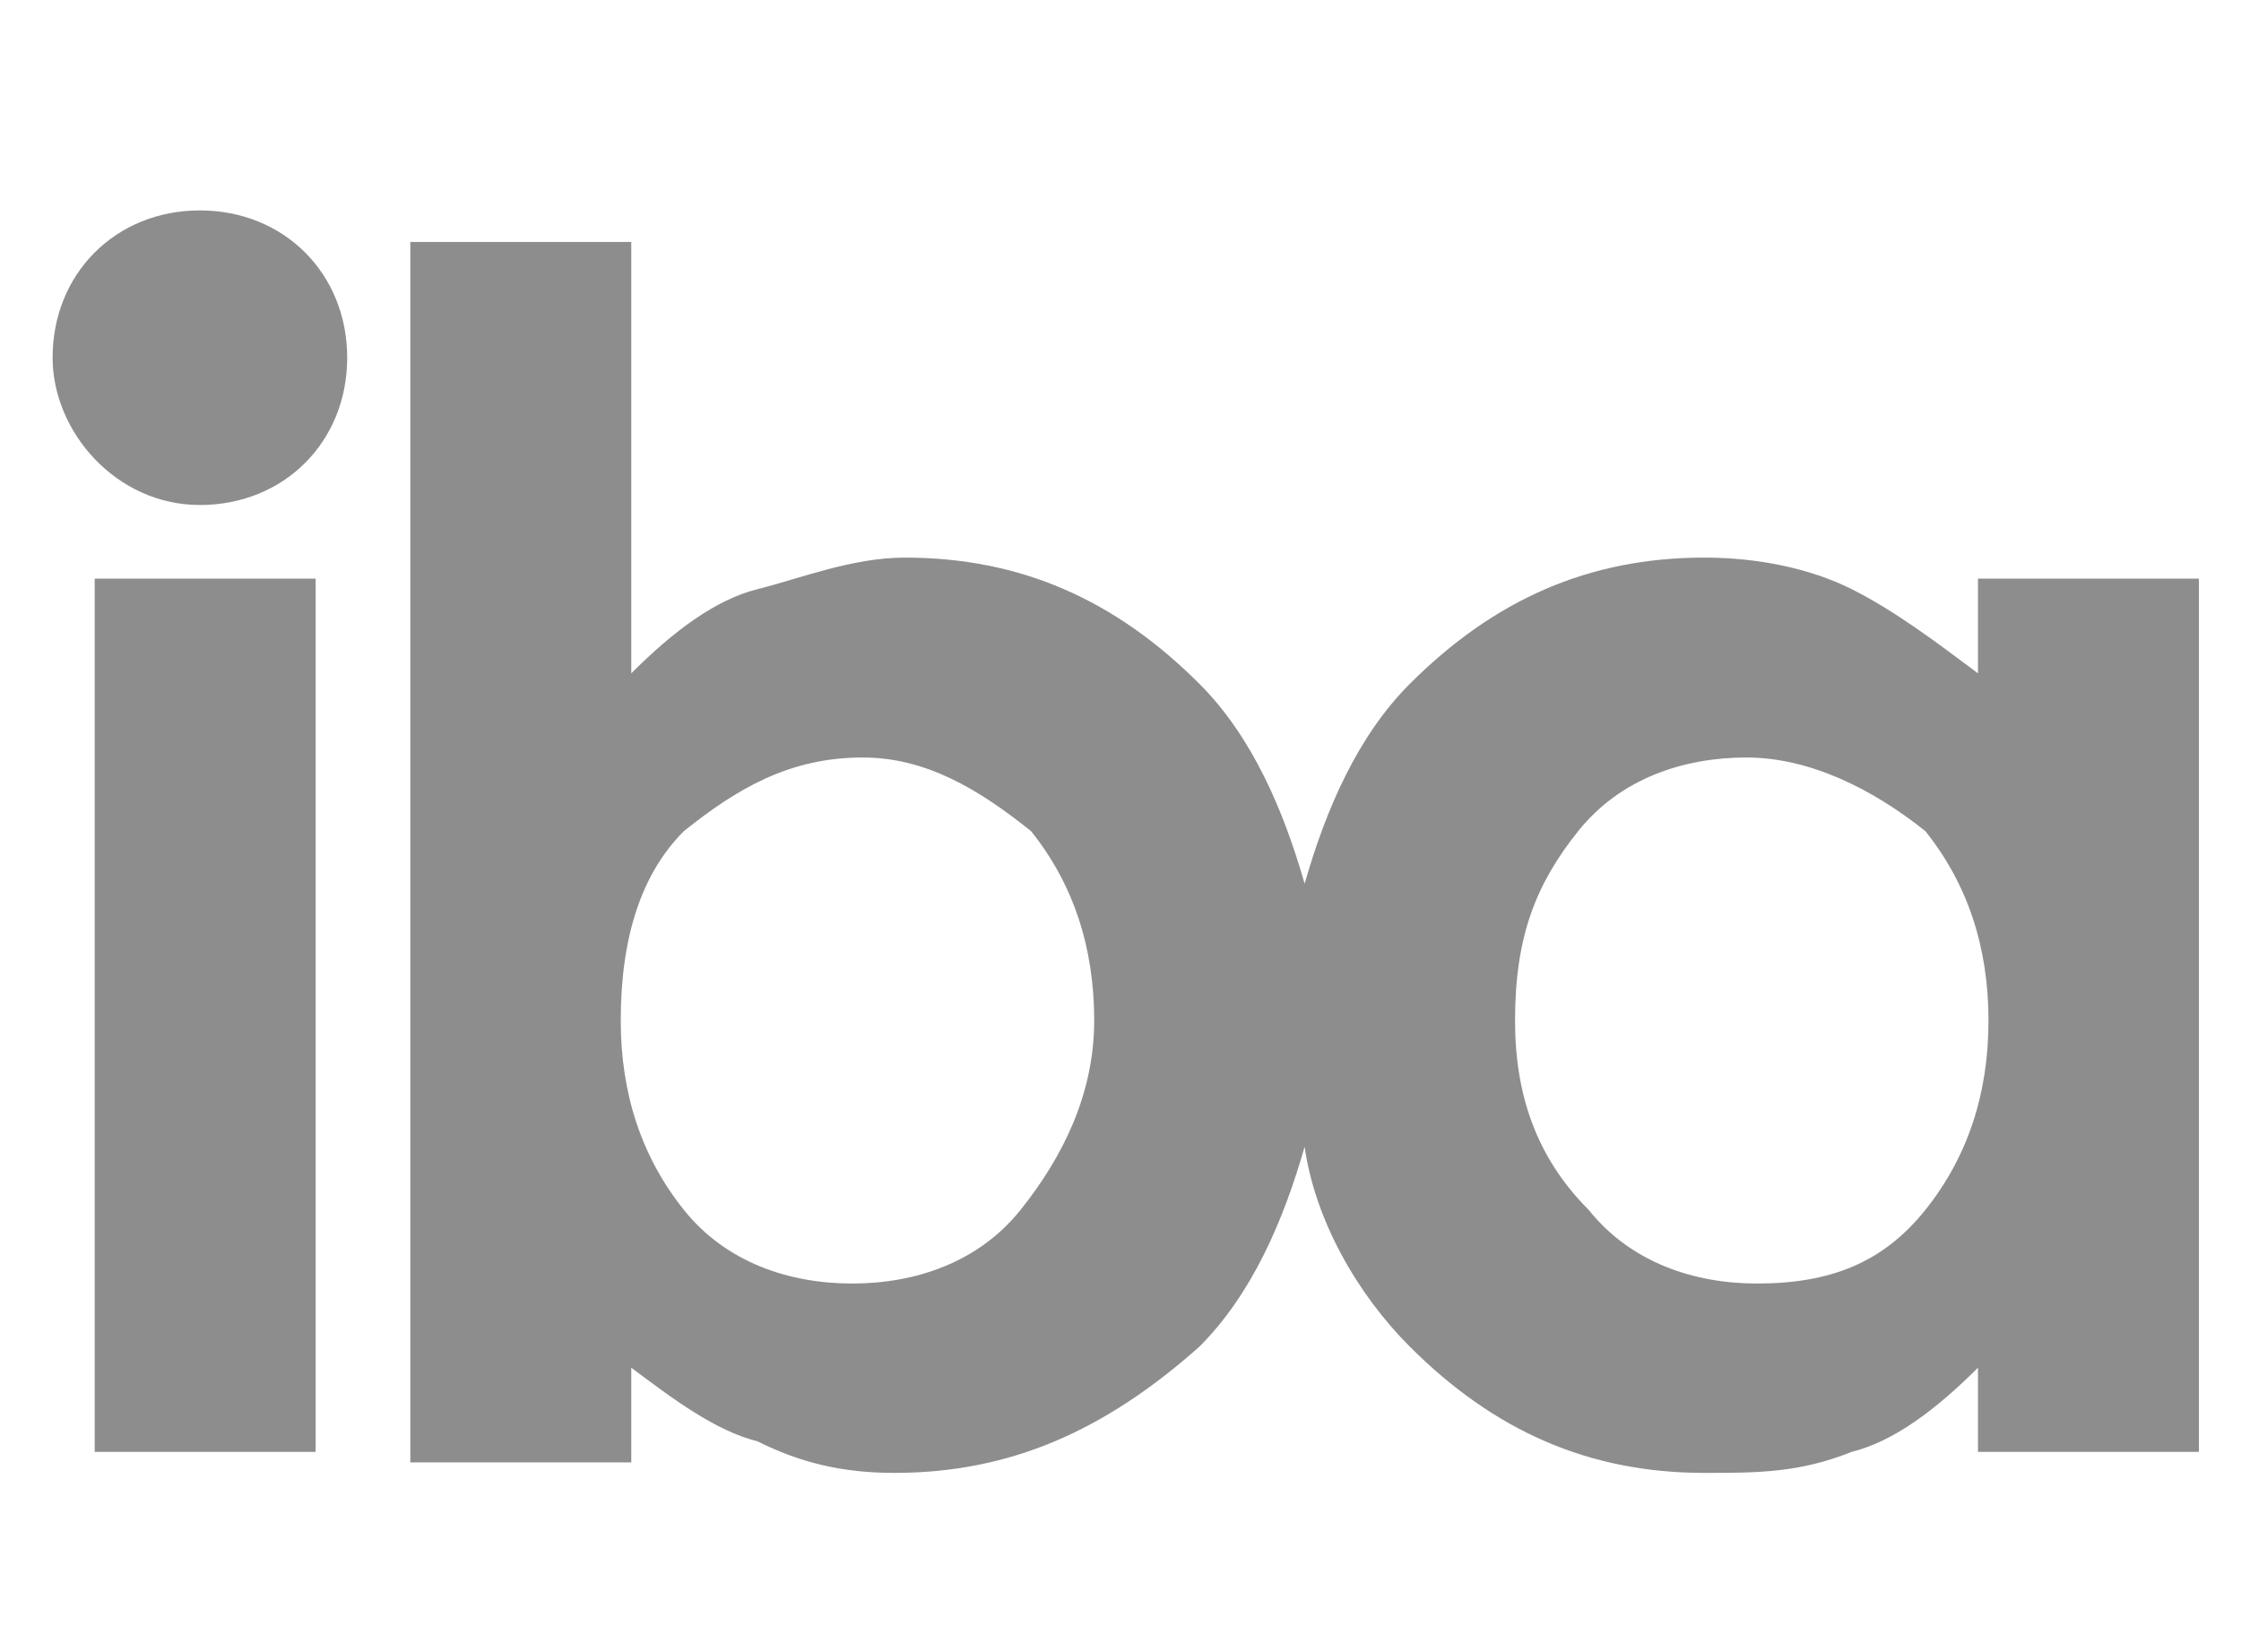 <?xml version="1.0" encoding="utf-8"?>
<!-- Generator: Adobe Illustrator 23.0.1, SVG Export Plug-In . SVG Version: 6.00 Build 0)  -->
<svg version="1.1" id="Ebene_1" xmlns="http://www.w3.org/2000/svg" xmlns:xlink="http://www.w3.org/1999/xlink" x="0px" y="0px"
	 viewBox="0 0 21.3 15.7" style="enable-background:new 0 0 21.3 15.7;" xml:space="preserve">
<style type="text/css">
	.st0{fill:#8D8D8D;}
	.st1{fill-rule:evenodd;clip-rule:evenodd;fill:#8D8D8D;}
</style>
<g>
	<path class="st0" d="M0.5,3.4C0.5,2.6,1.1,2,1.9,2c0.8,0,1.4,0.6,1.4,1.4c0,0.8-0.6,1.4-1.4,1.4C1.1,4.8,0.5,4.1,0.5,3.4L0.5,3.4z"
		/>
	<polygon class="st0" points="0.9,5.5 3,5.5 3,13.8 0.9,13.8 0.9,5.5 	"/>
	<path class="st1" d="M12.4,10.9c-0.2,0.7-0.5,1.4-1,1.9C10.5,13.6,9.6,14,8.5,14c-0.5,0-0.9-0.1-1.3-0.3C6.8,13.6,6.4,13.3,6,13
		v0.9H3.9V2.3H6v4.1c0.4-0.4,0.8-0.7,1.2-0.8s0.9-0.3,1.4-0.3c1.1,0,2,0.4,2.8,1.2c0.5,0.5,0.8,1.2,1,1.9c0.2-0.7,0.5-1.4,1-1.9
		c0.8-0.8,1.7-1.2,2.8-1.2c0.5,0,1,0.1,1.4,0.3c0.4,0.2,0.8,0.5,1.2,0.8V5.5h2.1v8.3h-2.1V13c-0.4,0.4-0.8,0.7-1.2,0.8
		C17.1,14,16.7,14,16.2,14c-1.1,0-2-0.4-2.8-1.2C12.9,12.3,12.5,11.6,12.4,10.9L12.4,10.9z M8.2,7.2C7.5,7.2,7,7.5,6.5,7.9
		c-0.4,0.4-0.6,1-0.6,1.8c0,0.7,0.2,1.3,0.6,1.8c0.4,0.5,1,0.7,1.6,0.7c0.6,0,1.2-0.2,1.6-0.7c0.4-0.5,0.7-1.1,0.7-1.8
		c0-0.7-0.2-1.3-0.6-1.8C9.3,7.5,8.8,7.2,8.2,7.2L8.2,7.2z M16.6,7.2c-0.6,0-1.2,0.2-1.6,0.7c-0.4,0.5-0.6,1-0.6,1.8
		c0,0.7,0.2,1.3,0.7,1.8c0.4,0.5,1,0.7,1.6,0.7c0.7,0,1.2-0.2,1.6-0.7c0.4-0.5,0.6-1.1,0.6-1.8c0-0.7-0.2-1.3-0.6-1.8
		C17.8,7.5,17.2,7.2,16.6,7.2L16.6,7.2z"/>
</g>
</svg>
